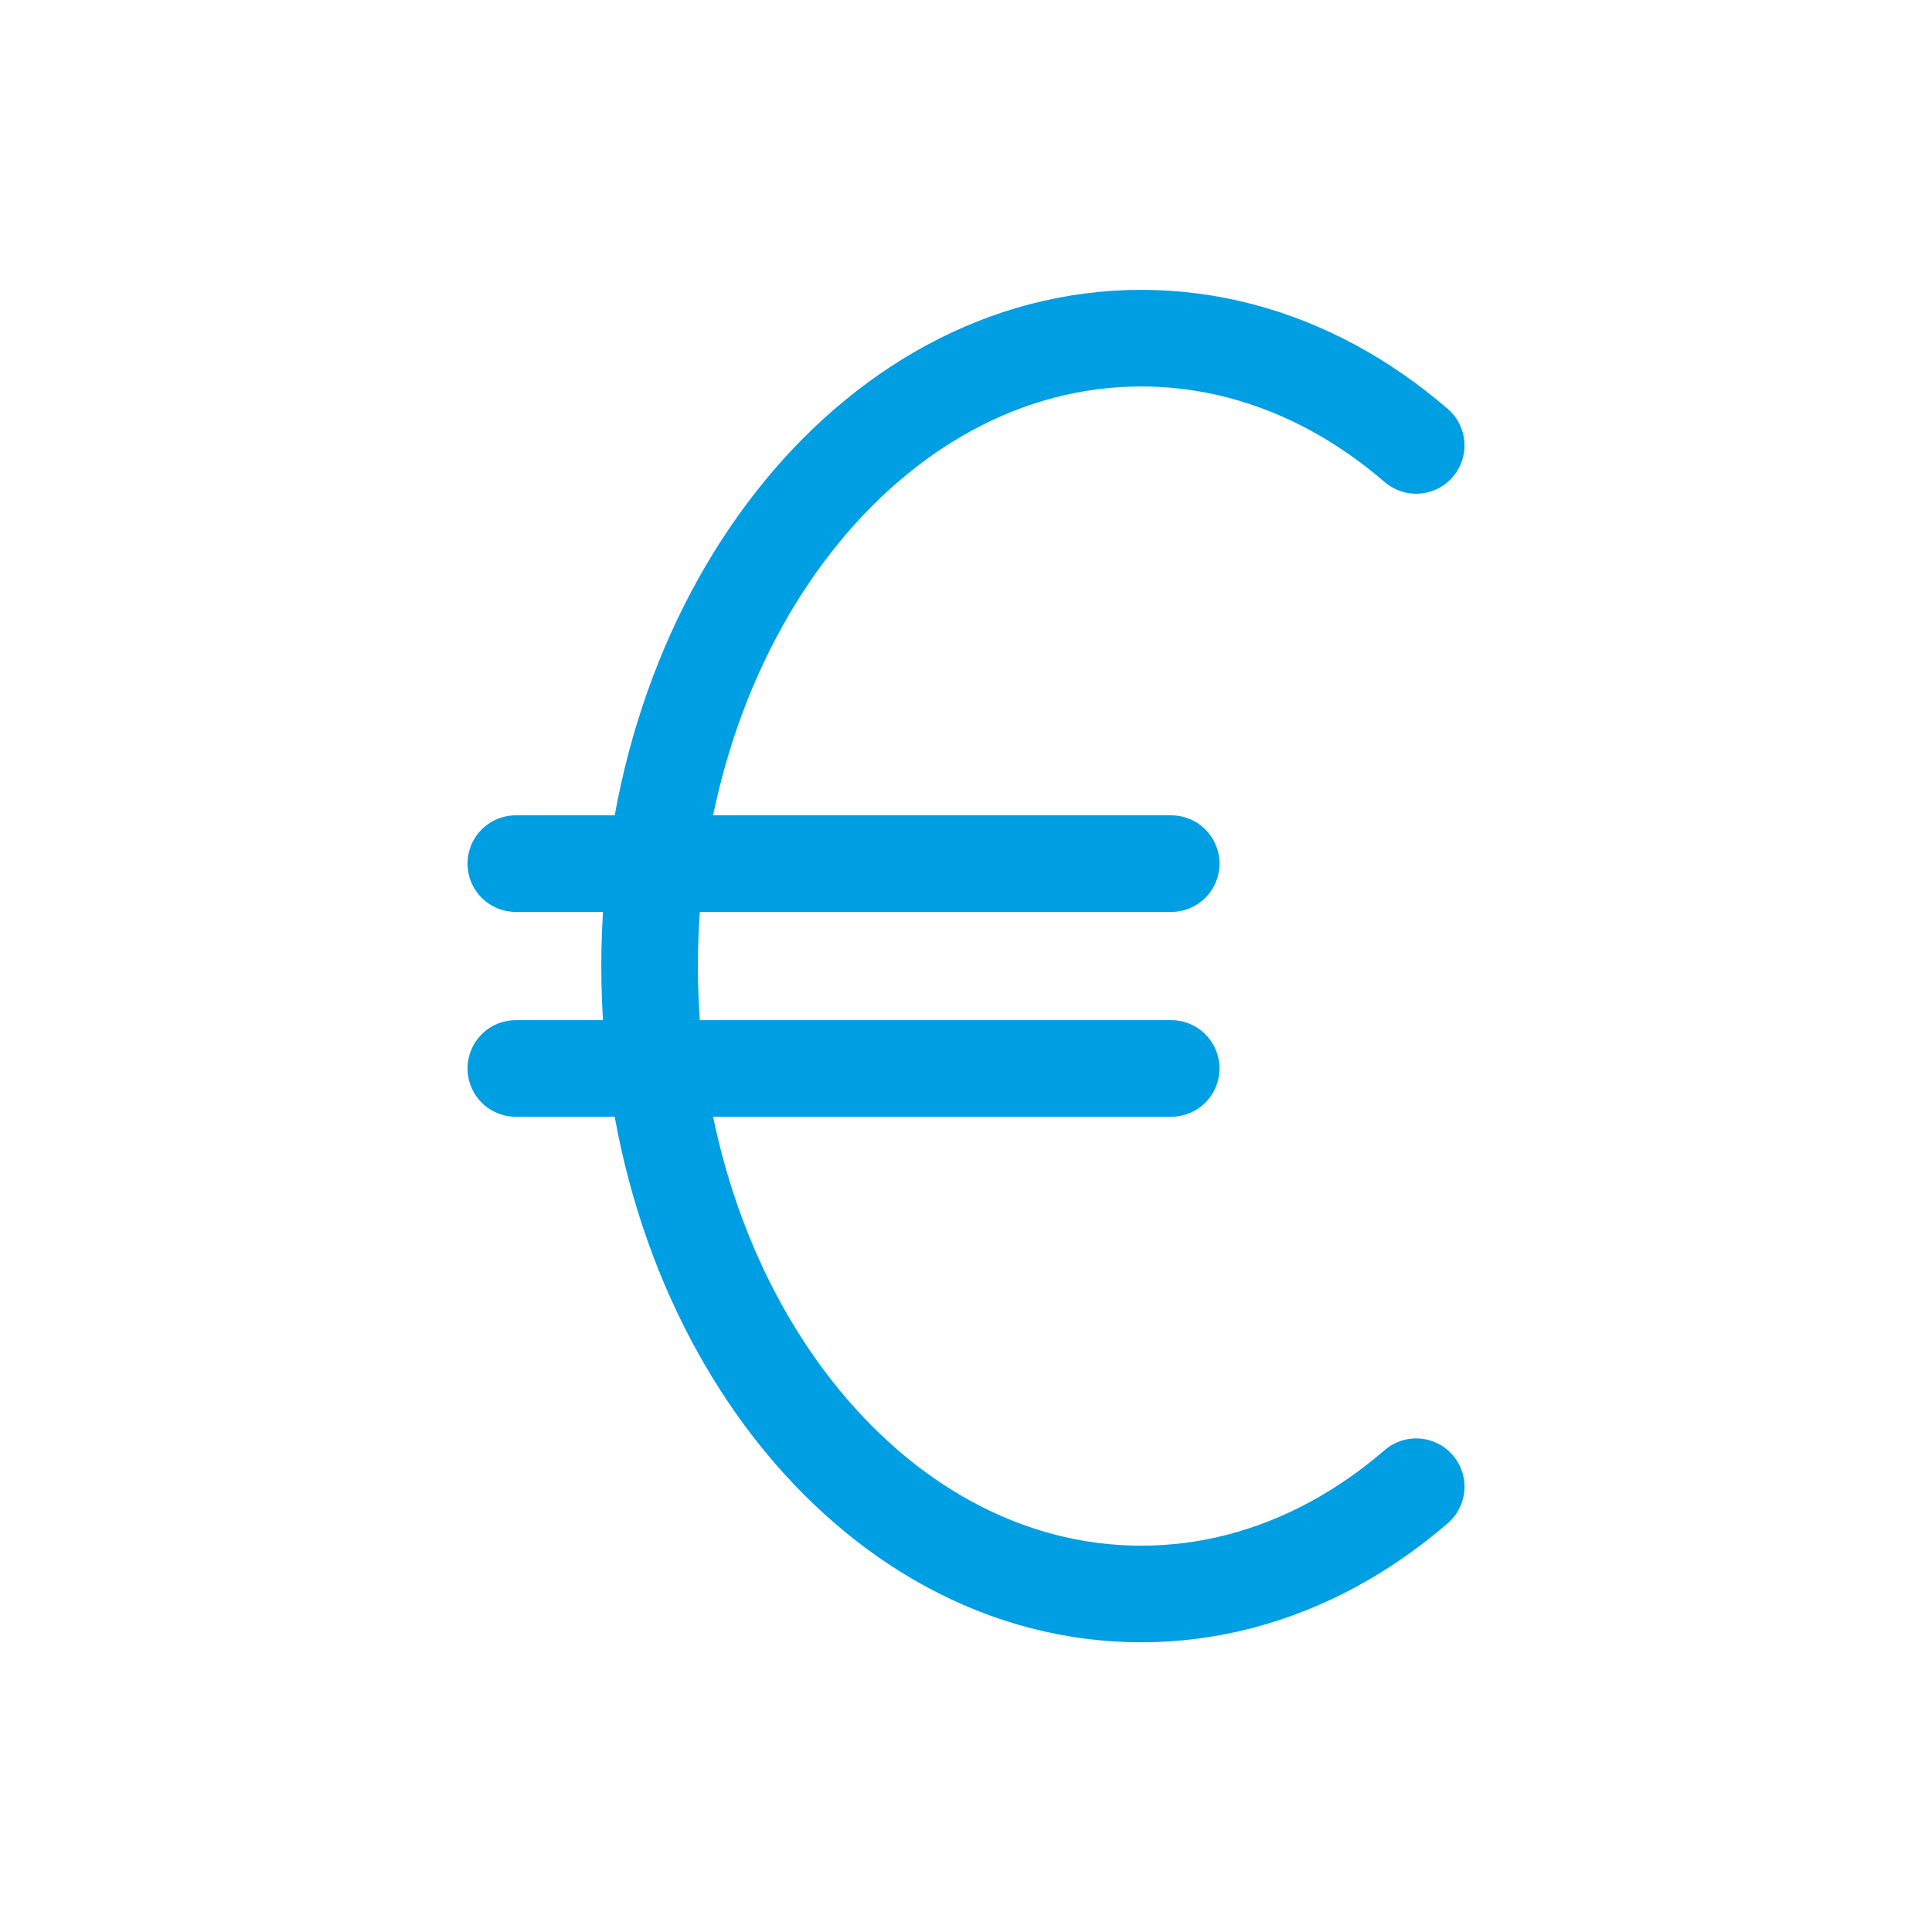 <?xml version="1.0" encoding="UTF-8" standalone="no"?>
<svg xmlns="http://www.w3.org/2000/svg" xmlns:svg="http://www.w3.org/2000/svg" width="100" height="100" viewBox="0 0 26.458 26.458" version="1.1" id="svg1" xml:space="preserve">
  <defs id="defs1"></defs>
  <rect style="display:none;fill:#ffffff;fill-opacity:1;stroke:none;stroke-width:1.587;stroke-linecap:round;stroke-linejoin:round;stroke-dasharray:none;stroke-opacity:1" id="rect31" width="256.589" height="79.105" x="-51.197" y="-23.691"></rect>
  <g id="layer1">
    <path id="path21" style="fill:none;fill-opacity:1;stroke:#009ee3;stroke-width:1.323;stroke-linecap:round;stroke-linejoin:round;stroke-dasharray:none;stroke-opacity:1" d="m 7.064,14.632 h 8.975 m -8.975,-2.805 h 8.975 m 3.355,8.533 c -0.358,0.309 -0.741,0.575 -1.144,0.793 -0.806,0.435 -1.691,0.676 -2.621,0.676 -3.719,0 -6.733,-3.85 -6.733,-8.599 0,-4.749 3.014,-8.599 6.733,-8.599 0.93,0 1.815,0.241 2.621,0.676 0.403,0.218 0.785,0.484 1.144,0.793"></path>
  </g>
</svg>
